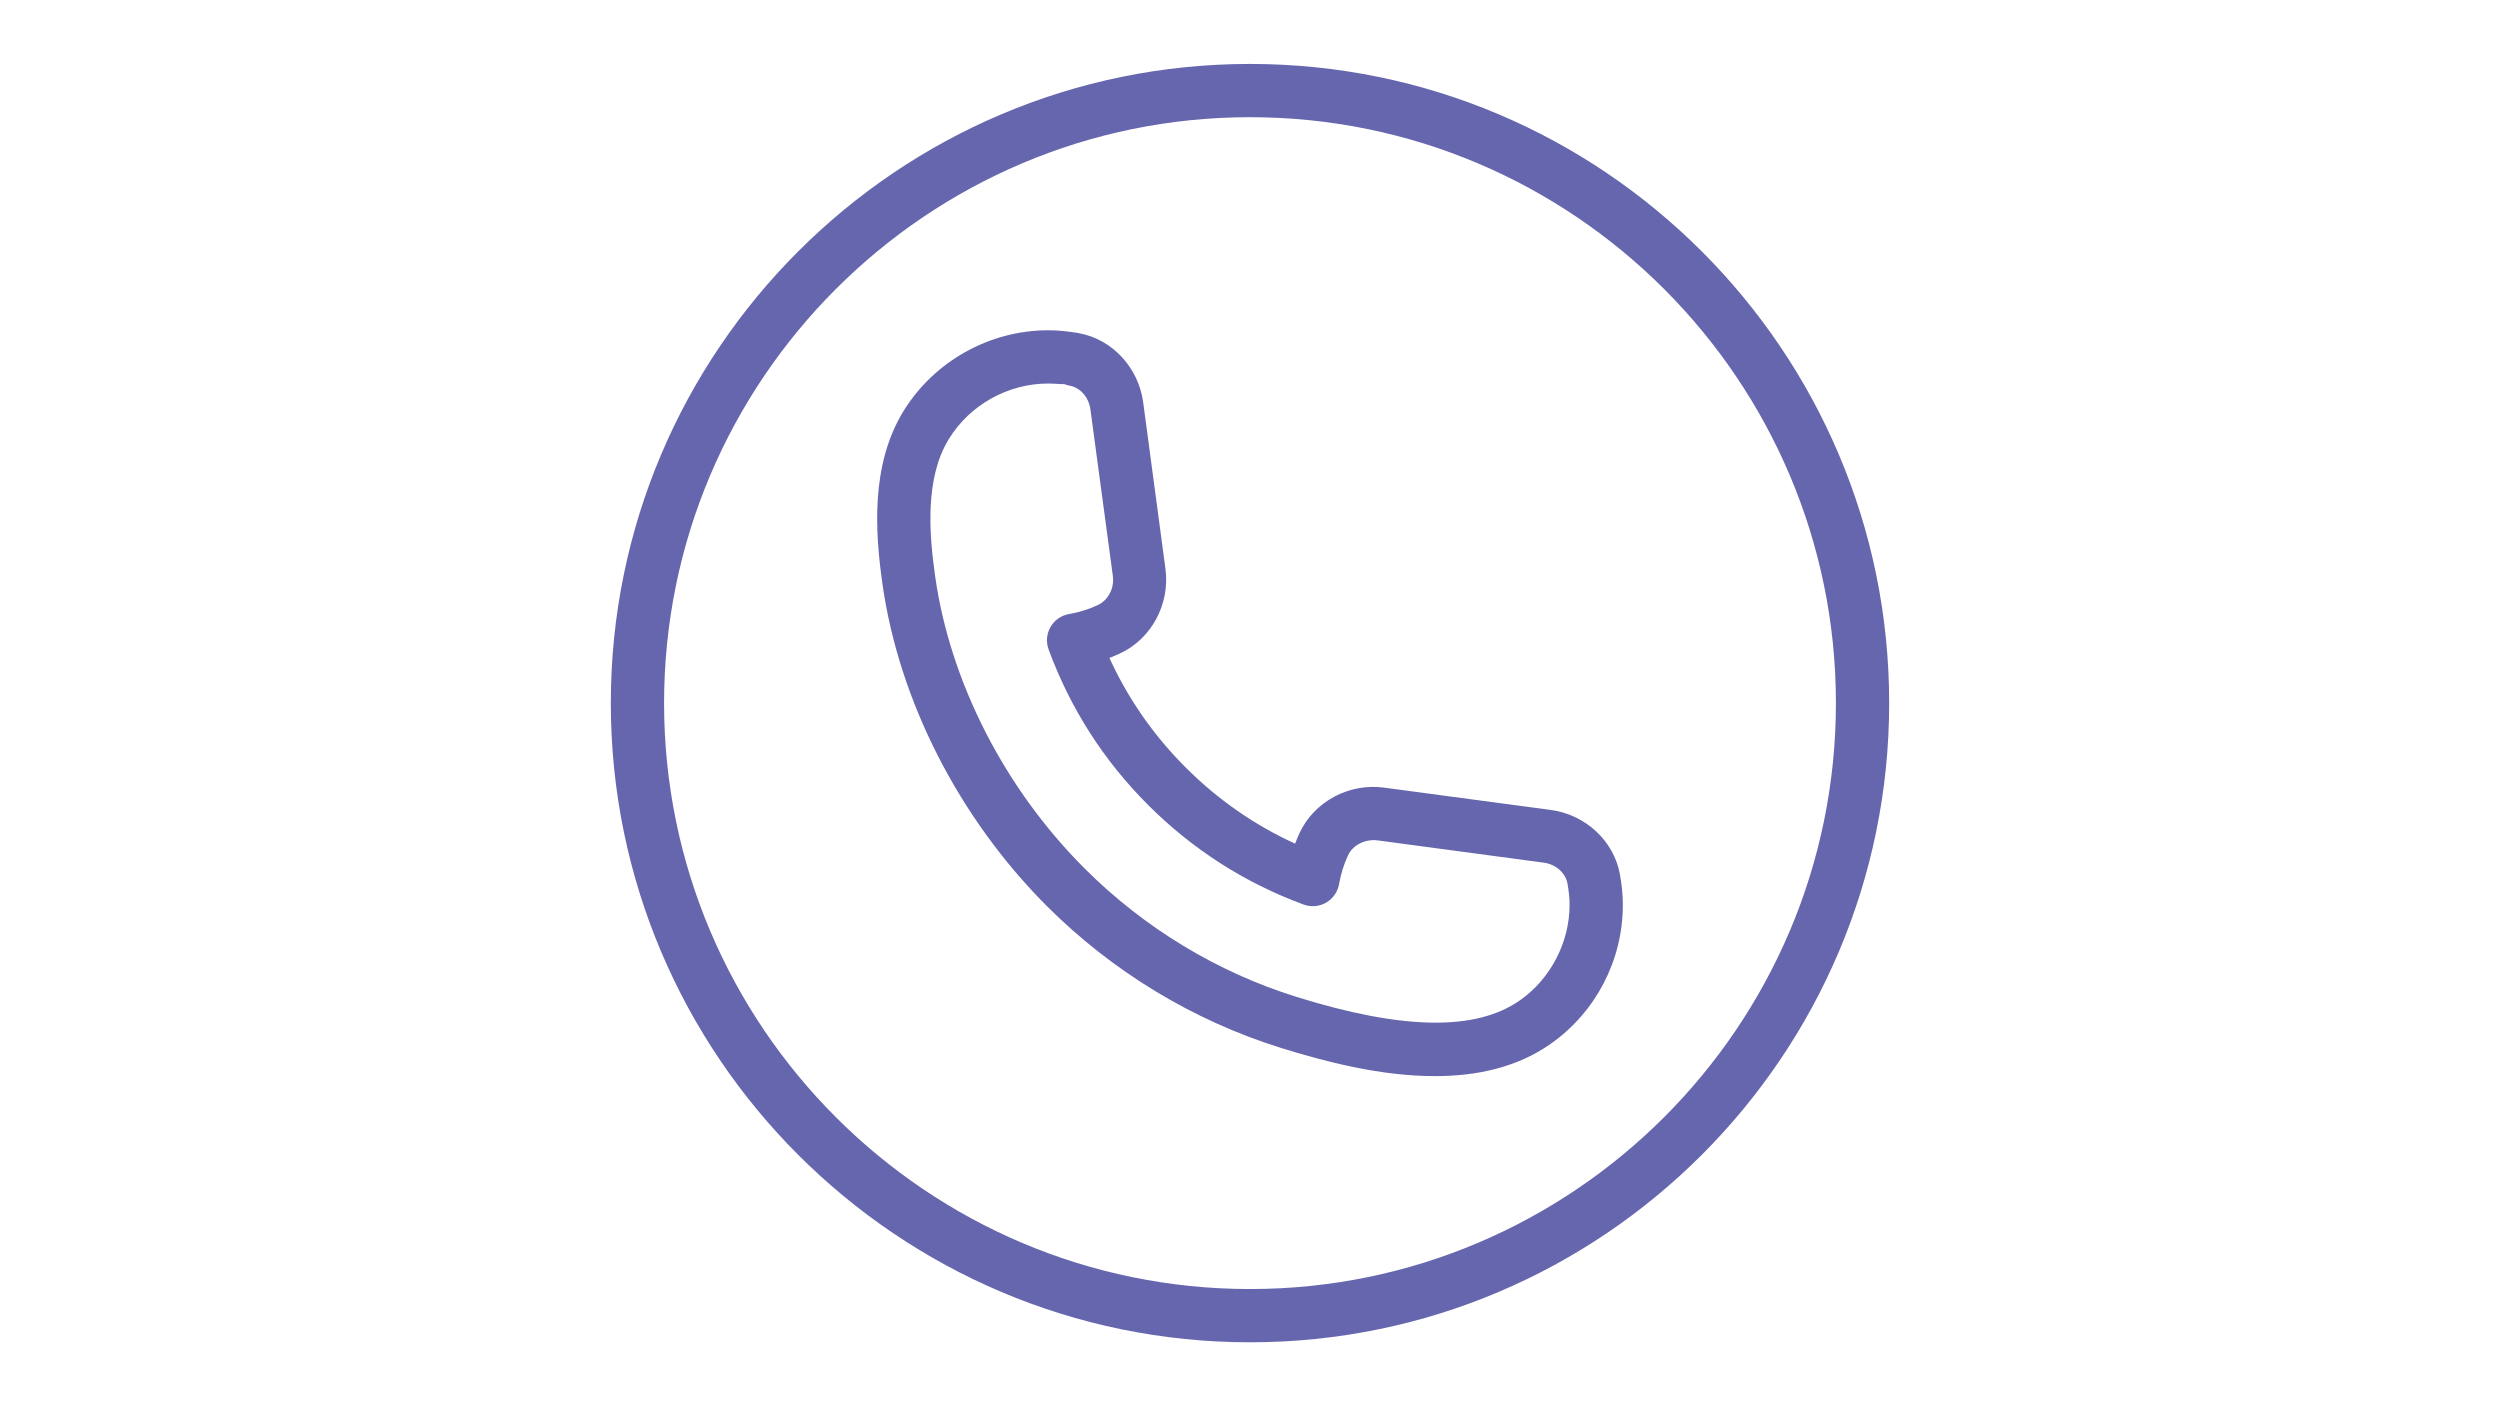 <svg xmlns="http://www.w3.org/2000/svg" xmlns:xlink="http://www.w3.org/1999/xlink" width="1920" zoomAndPan="magnify" viewBox="0 0 1440 810" height="1080" preserveAspectRatio="xMidYMid meet" version="1.0"><defs><clipPath id="0b1b4718ea"><path d="M 351.828 36.828 L 1088.328 36.828 L 1088.328 773.328 L 351.828 773.328 Z M 351.828 36.828 " clip-rule="nonzero"/></clipPath></defs><g clip-path="url(#0b1b4718ea)"><path fill="#6666af" d="M 719.996 773.164 C 516.984 773.164 351.828 608.012 351.828 404.996 C 351.828 201.984 516.984 36.828 719.996 36.828 C 923.012 36.828 1088.164 201.984 1088.164 404.996 C 1088.164 608.012 923.012 773.164 719.996 773.164 Z M 719.996 67.508 C 533.918 67.508 382.508 218.918 382.508 404.996 C 382.508 591.074 533.918 742.484 719.996 742.484 C 906.074 742.484 1057.484 591.074 1057.484 404.996 C 1057.484 218.918 906.074 67.508 719.996 67.508 Z M 719.996 67.508 " fill-opacity="1" fill-rule="nonzero"/></g><path fill="#6666af" d="M 826.457 619.852 C 795.285 619.852 763.227 611.539 737.605 603.531 C 687.23 587.793 640.688 559.598 603.043 521.953 C 552.418 471.328 517.871 403.707 508.301 336.457 C 504.004 306.266 501.488 267.641 520.387 236.836 C 538.059 208.09 570 190.23 603.777 190.23 C 609.668 190.23 615.375 190.875 620.867 191.797 C 621.145 191.859 621.449 191.891 621.727 191.98 C 640.75 195.508 655.812 211.801 658.48 231.773 L 671.305 327.652 C 674.008 347.898 663.27 367.934 645.137 376.371 C 643.141 377.293 641.117 378.184 639.031 378.98 C 649.738 402.418 664.434 423.559 682.902 442.027 C 701.375 460.496 722.512 475.227 745.984 485.934 C 746.75 483.875 747.641 481.82 748.531 479.828 C 756.996 461.695 777.062 450.895 797.312 453.688 L 893.188 466.512 C 913.316 469.18 929.73 484.52 933.105 503.789 C 934.117 509.527 934.762 515.262 934.762 521.184 C 934.762 553.062 919.207 583.004 893.129 601.293 C 873.645 614.977 850.328 619.852 826.457 619.852 Z M 603.777 220.914 C 580.613 220.914 558.648 233.152 546.527 252.883 C 532.754 275.34 535.086 307.035 538.676 332.129 C 547.324 392.91 578.68 454.207 624.734 500.23 C 658.879 534.379 701.066 559.965 746.75 574.199 C 808.051 593.316 850.176 593.988 875.516 576.164 C 893.129 563.832 904.082 542.723 904.082 521.184 C 904.082 516.98 903.559 512.992 902.914 509.156 C 901.809 502.777 896.164 497.805 889.168 496.887 L 793.293 484.031 C 786.297 483.262 779.242 486.637 776.449 492.711 C 774.055 497.836 772.336 503.422 771.293 509.281 C 770.496 513.758 767.766 517.625 763.84 519.926 C 759.91 522.168 755.156 522.594 750.922 521.031 C 717.051 508.574 686.922 489.277 661.336 463.688 C 635.746 438.133 616.449 407.973 603.992 374.07 C 602.43 369.805 602.828 365.082 605.098 361.125 C 607.367 357.195 611.266 354.465 615.742 353.699 C 621.574 352.688 627.156 350.938 632.281 348.543 C 638.355 345.723 641.945 338.82 640.992 331.699 L 628.078 235.824 C 627.156 228.797 622.156 223.152 615.957 222.109 C 614.914 221.895 613.871 221.617 612.891 221.219 C 611.969 221.465 607.949 220.914 603.777 220.914 Z M 603.777 220.914 " fill-opacity="1" fill-rule="nonzero"/></svg>